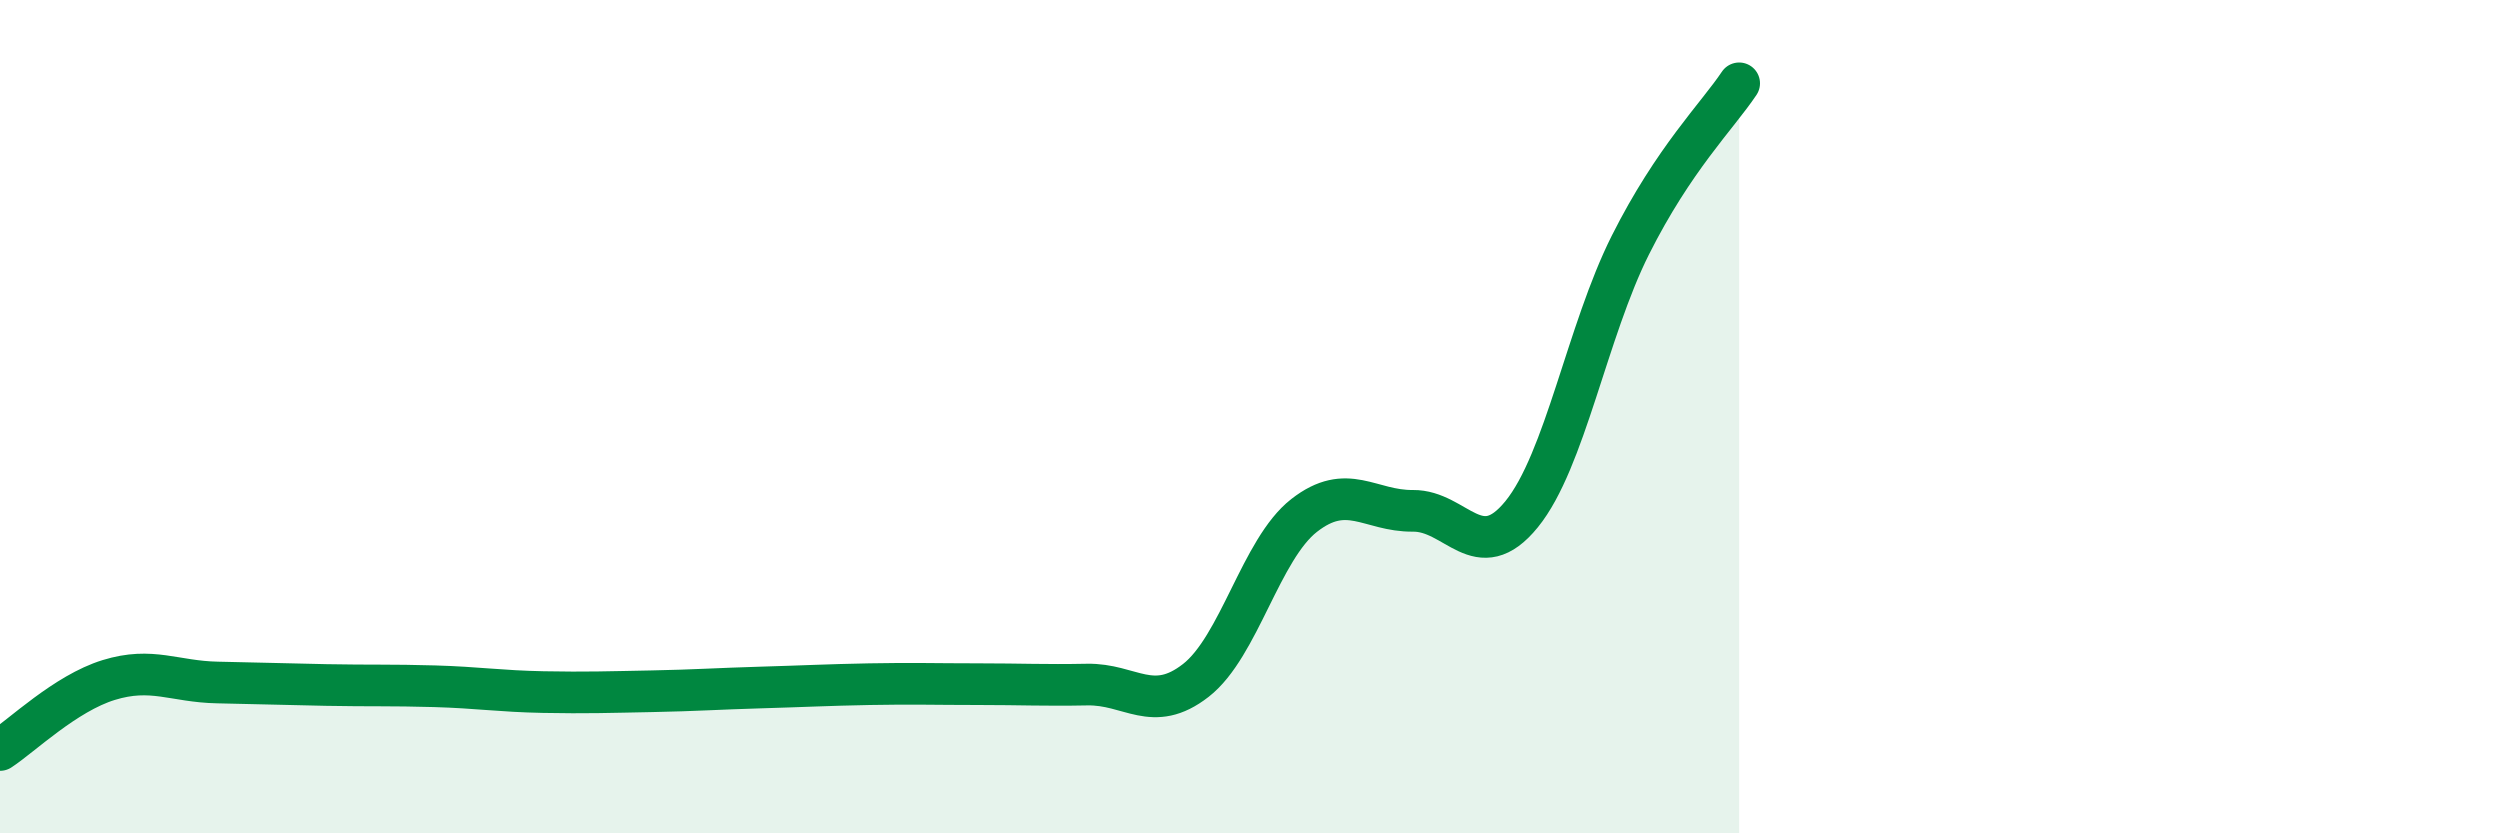 
    <svg width="60" height="20" viewBox="0 0 60 20" xmlns="http://www.w3.org/2000/svg">
      <path
        d="M 0,18 C 0.52,17.66 1.57,16.64 2.61,16.32 C 3.65,16 4.18,16.36 5.22,16.38 C 6.26,16.4 6.79,16.42 7.83,16.44 C 8.87,16.46 9.39,16.44 10.43,16.47 C 11.47,16.5 12,16.59 13.04,16.61 C 14.08,16.63 14.61,16.61 15.65,16.59 C 16.69,16.57 17.22,16.53 18.26,16.5 C 19.3,16.47 19.83,16.44 20.87,16.42 C 21.91,16.4 22.44,16.42 23.48,16.42 C 24.52,16.42 25.05,16.45 26.09,16.43 C 27.13,16.41 27.66,17.14 28.7,16.33 C 29.74,15.52 30.26,13.18 31.3,12.37 C 32.34,11.56 32.87,12.27 33.91,12.26 C 34.95,12.25 35.48,13.62 36.52,12.34 C 37.56,11.06 38.09,7.95 39.13,5.88 C 40.17,3.81 41.22,2.78 41.74,2L41.74 20L0 20Z"
        fill="#008740"
        opacity="0.1"
        stroke-linecap="round"
        stroke-linejoin="round"
      />
      <path
        d="M 0,18 C 0.52,17.66 1.57,16.64 2.61,16.32 C 3.65,16 4.18,16.36 5.22,16.38 C 6.26,16.4 6.79,16.42 7.83,16.44 C 8.87,16.46 9.39,16.44 10.43,16.47 C 11.47,16.5 12,16.59 13.04,16.61 C 14.08,16.63 14.61,16.61 15.65,16.59 C 16.69,16.57 17.22,16.53 18.26,16.5 C 19.3,16.47 19.83,16.44 20.87,16.42 C 21.91,16.4 22.44,16.42 23.48,16.42 C 24.52,16.42 25.05,16.45 26.09,16.43 C 27.13,16.41 27.66,17.14 28.7,16.33 C 29.74,15.52 30.26,13.18 31.3,12.37 C 32.34,11.56 32.87,12.27 33.91,12.26 C 34.95,12.25 35.48,13.62 36.52,12.34 C 37.56,11.06 38.09,7.95 39.13,5.88 C 40.17,3.81 41.22,2.78 41.74,2"
        stroke="#008740"
        stroke-width="1"
        fill="none"
        stroke-linecap="round"
        stroke-linejoin="round"
      />
    </svg>
  